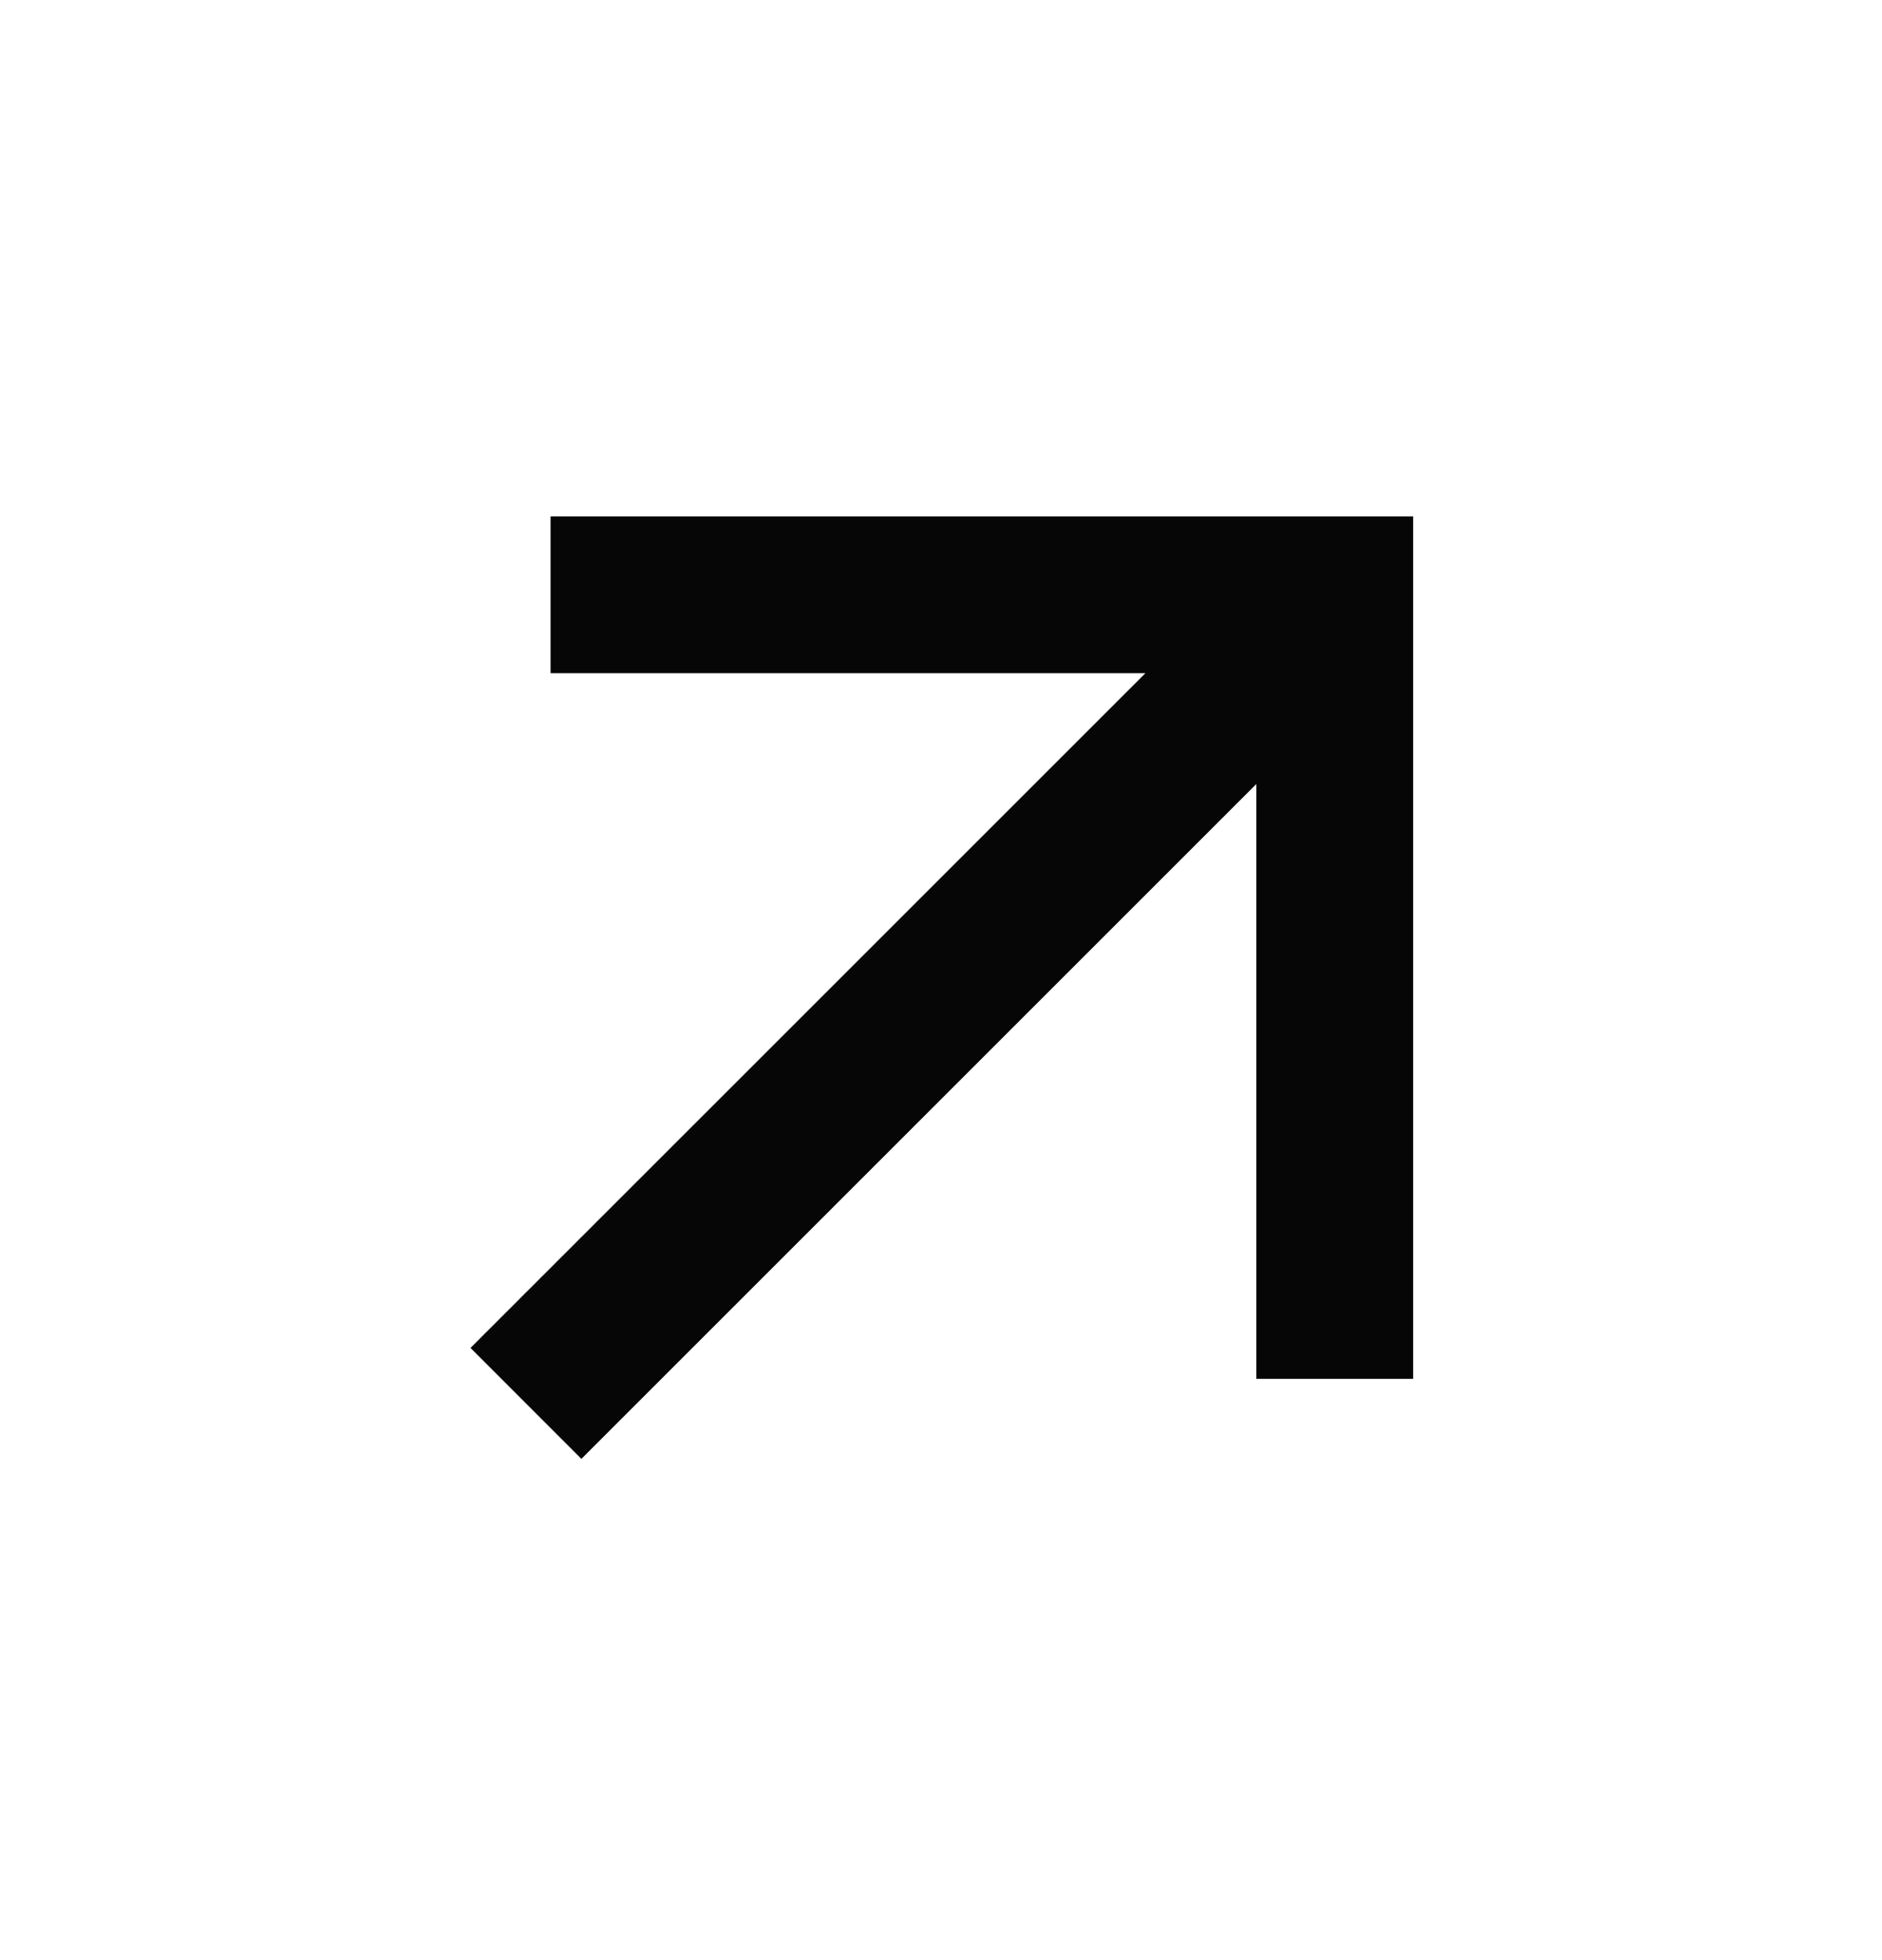 <svg width="24" height="25" viewBox="0 0 24 25" fill="none" xmlns="http://www.w3.org/2000/svg">
<path d="M16.021 10L7.414 18.607L6 17.192L14.607 8.586H7.021V6.586H18.021V17.586H16.021V10Z" fill="#060606"/>
</svg>
